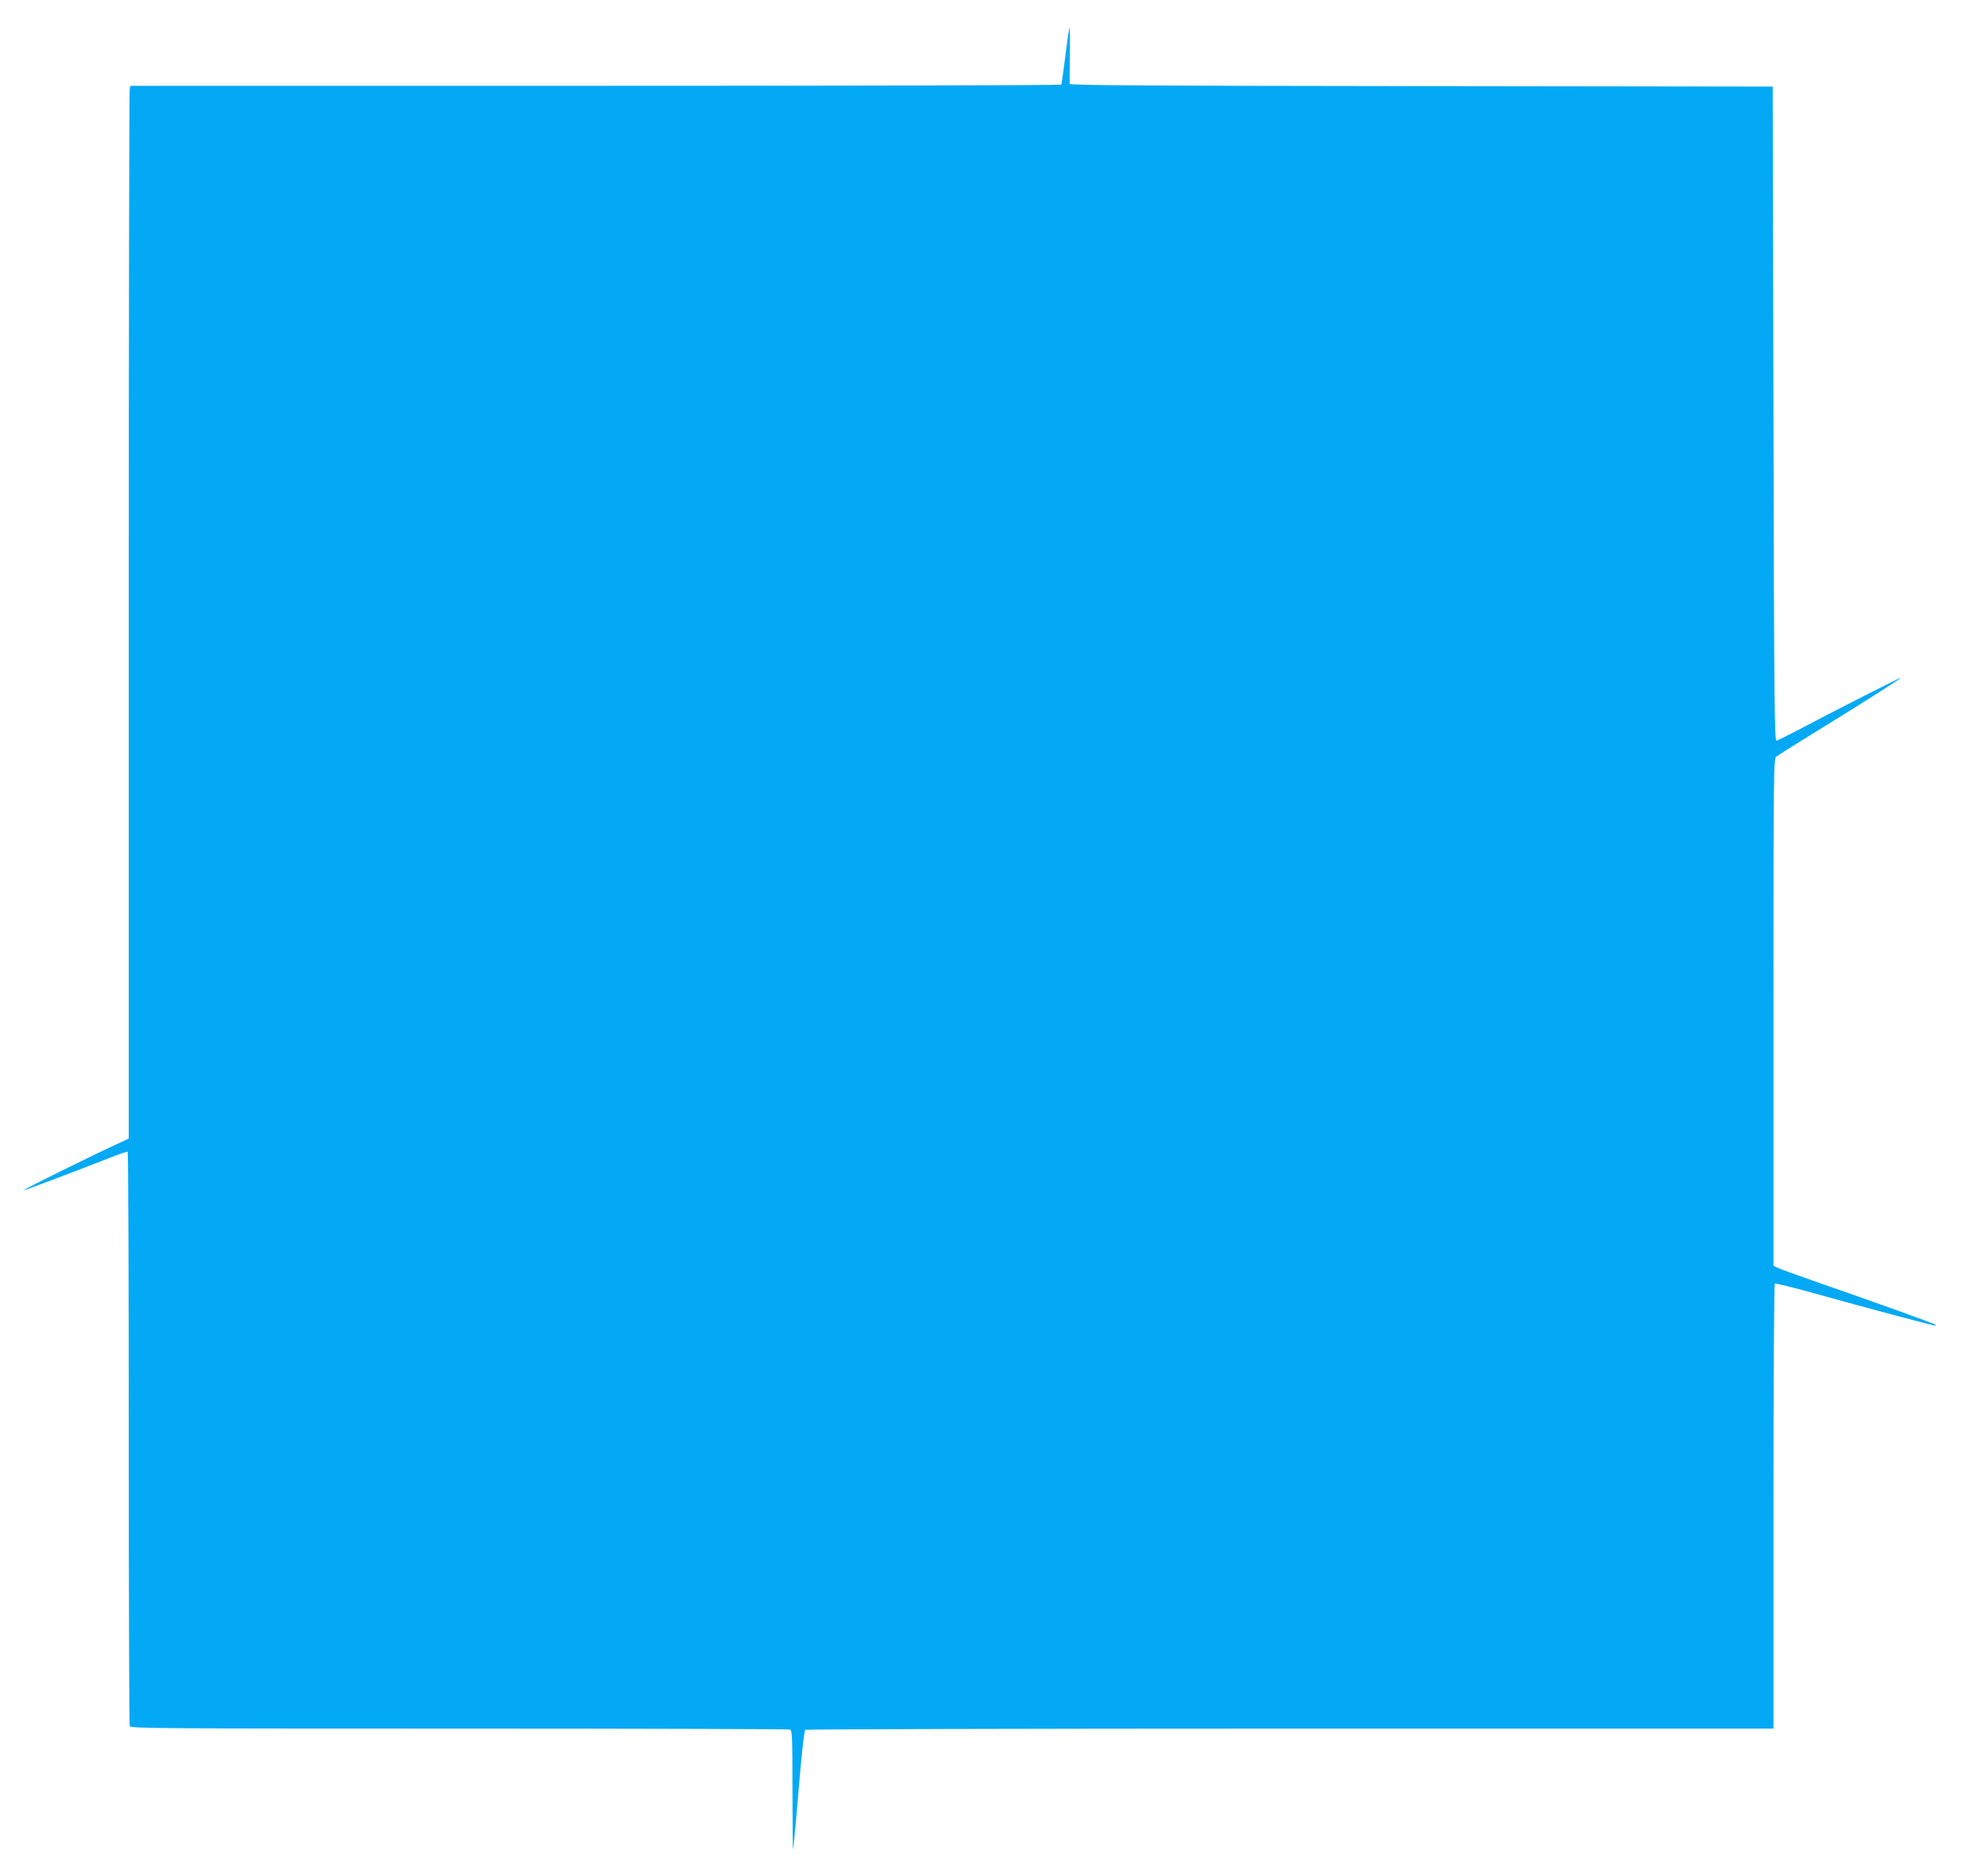 <?xml version="1.0" standalone="no"?>
<!DOCTYPE svg PUBLIC "-//W3C//DTD SVG 20010904//EN"
 "http://www.w3.org/TR/2001/REC-SVG-20010904/DTD/svg10.dtd">
<svg version="1.0" xmlns="http://www.w3.org/2000/svg"
 width="1280pt" height="1224pt" viewBox="0 0 1280 1224"
 preserveAspectRatio="xMidYMid meet">
<g transform="translate(0,1224) scale(0.1,-0.1)"
fill="#03a9f4" stroke="none">
<path d="M6951 11878 c-13 -101 -25 -186 -27 -190 -3 -5 -1370 -8 -3038 -8
l-3034 0 -6 -22 c-3 -13 -6 -1559 -6 -3436 l0 -3412 -82 -38 c-167 -77 -608
-295 -604 -299 3 -3 279 101 571 215 55 22 103 38 108 35 4 -2 7 -843 7 -1868
0 -1025 3 -1870 6 -1879 6 -15 204 -16 2149 -16 1179 0 2150 -3 2159 -6 14 -5
16 -50 16 -397 0 -215 2 -388 4 -386 2 2 19 177 36 389 20 243 37 388 44 392
6 4 1430 8 3164 8 l3152 0 0 1449 c0 812 4 1452 9 1455 4 3 123 -26 262 -65
326 -91 769 -209 782 -209 6 0 8 2 5 5 -6 7 -395 147 -750 270 -146 51 -276
98 -287 105 l-21 11 0 1653 c0 1562 1 1654 18 1668 9 8 118 77 242 153 301
185 570 355 570 362 0 4 -403 -200 -664 -338 -72 -38 -137 -70 -146 -72 -13
-2 -16 218 -20 2133 l-5 2135 -2292 3 c-1824 2 -2293 5 -2294 15 -1 6 -1 92 1
190 1 97 0 177 -2 177 -3 0 -15 -82 -27 -182z"/>
</g>
</svg>
